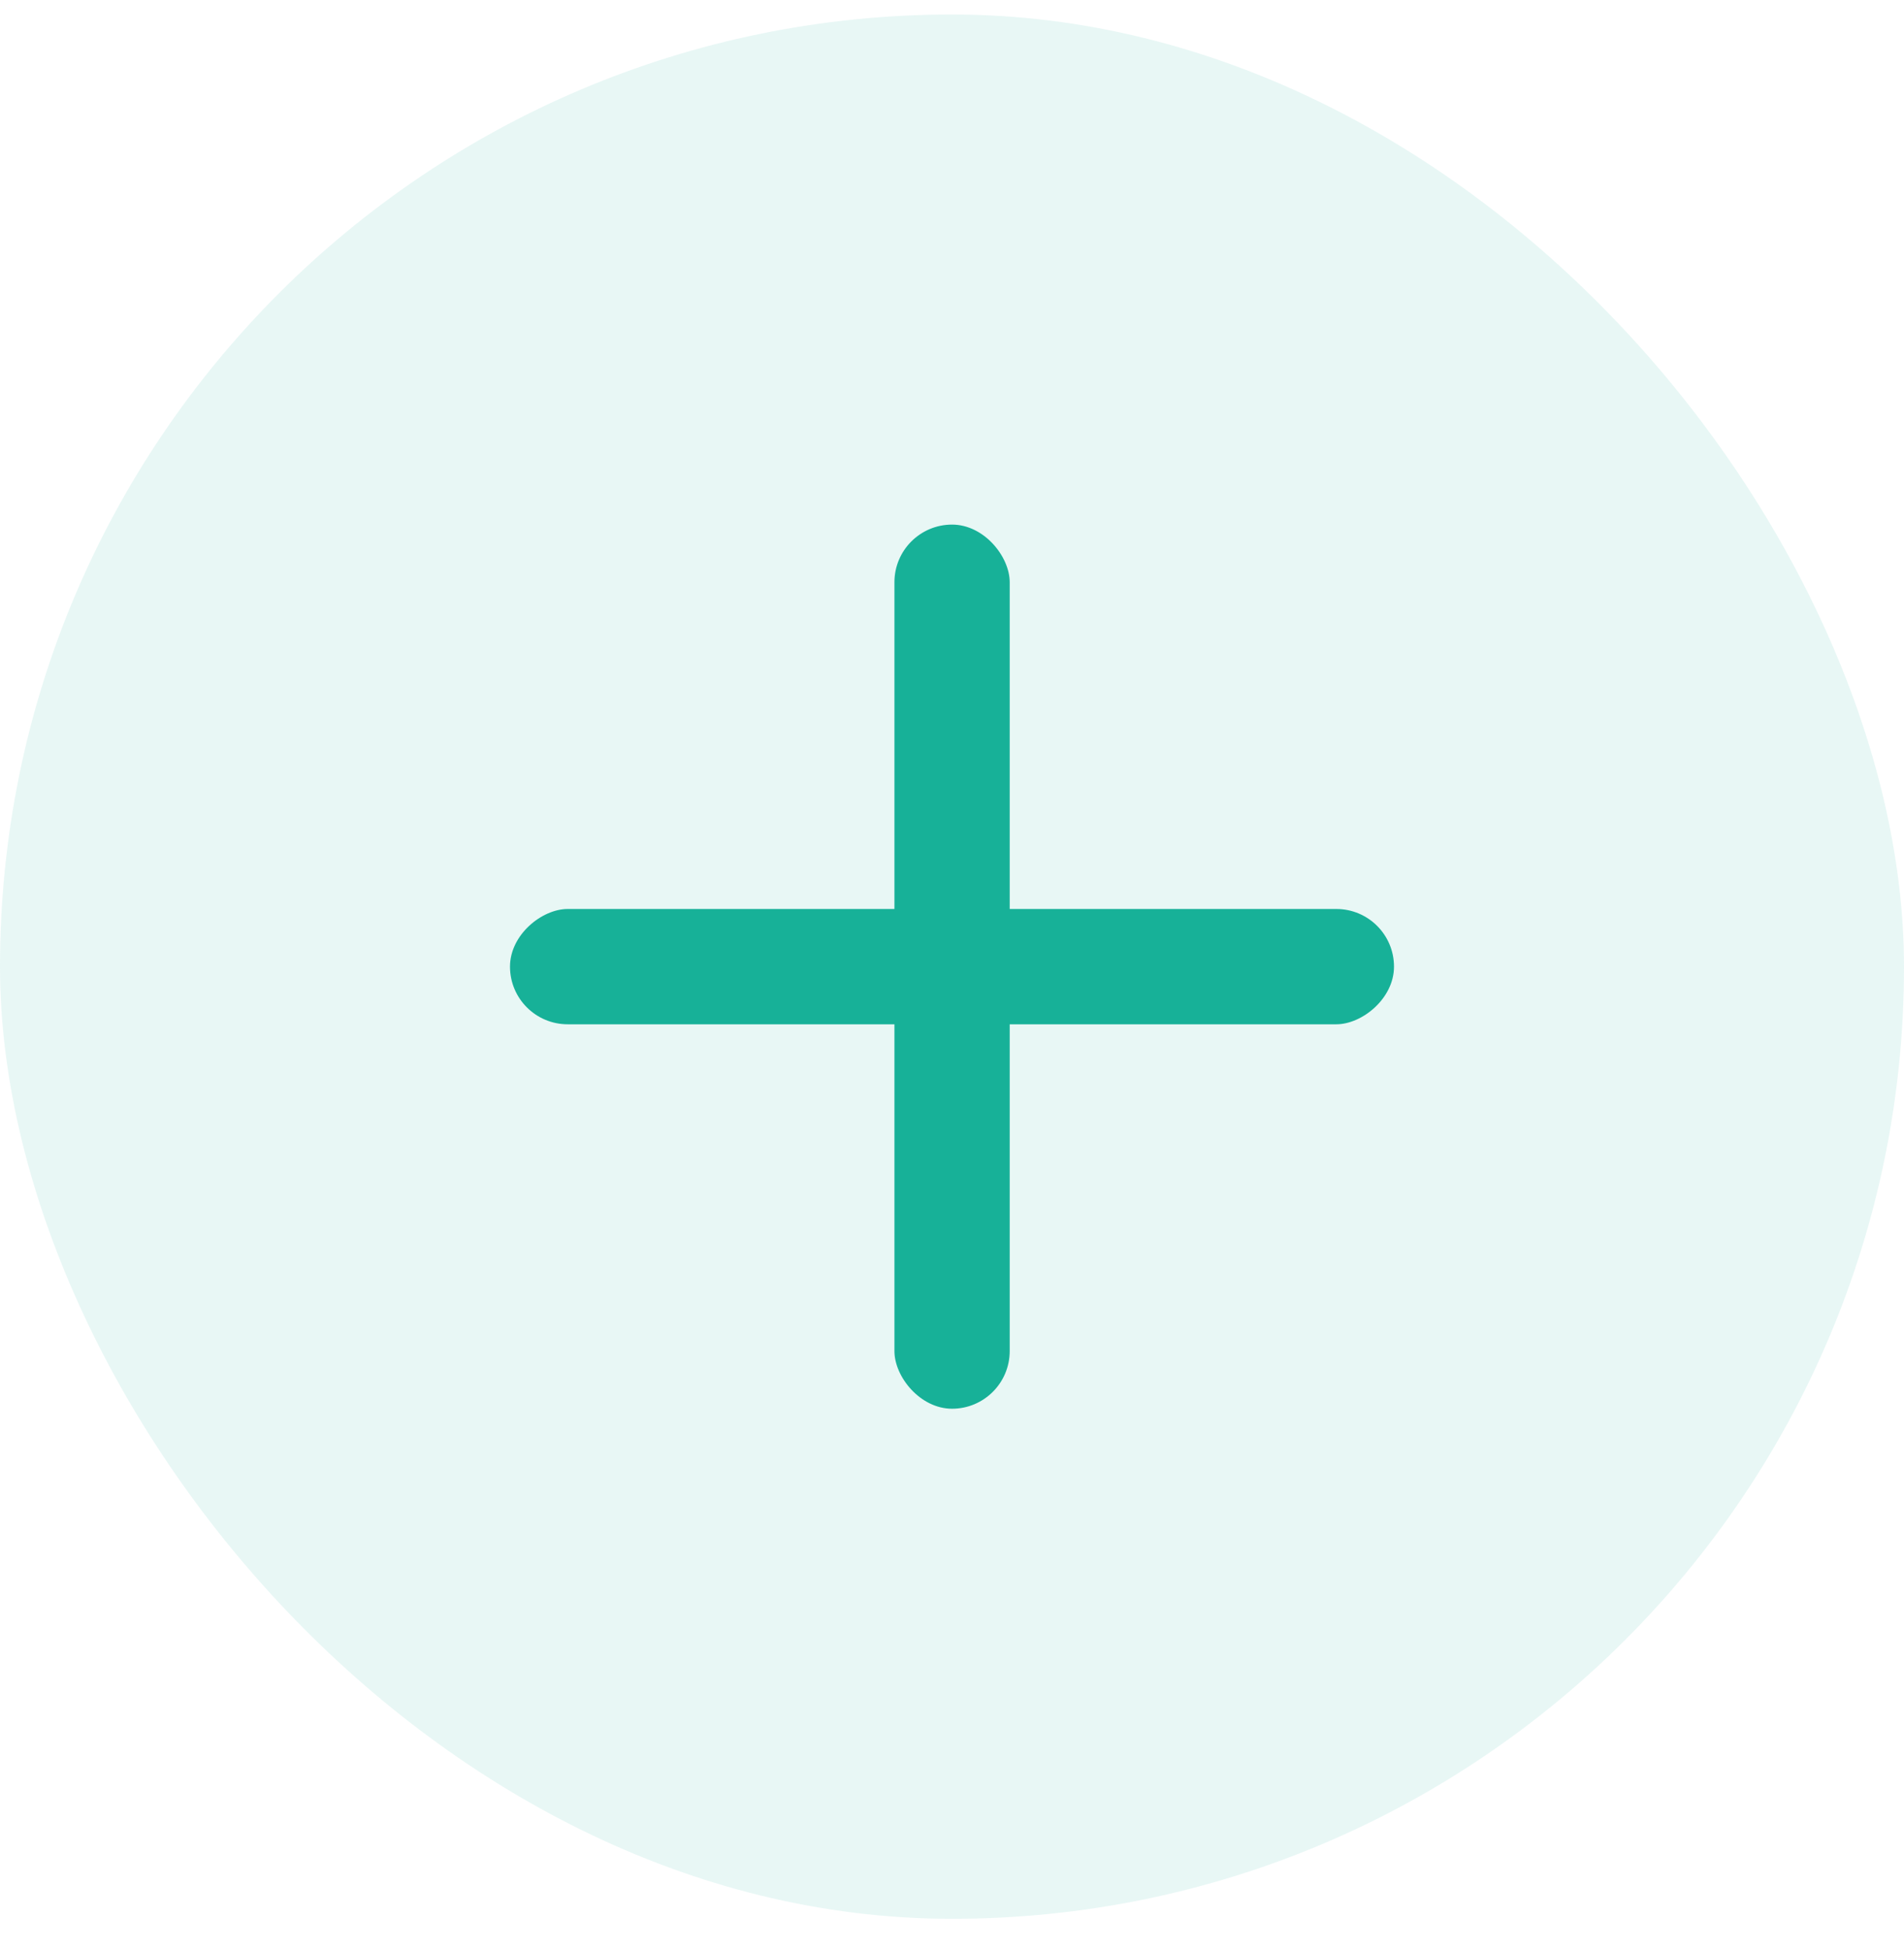 <?xml version="1.0" encoding="UTF-8"?> <svg xmlns="http://www.w3.org/2000/svg" width="42" height="43" viewBox="0 0 42 43" fill="none"><rect y="0.32" width="42" height="42" rx="21" fill="#17B198" fill-opacity="0.1"></rect><rect x="30.75" y="20.048" width="2.543" height="19.5" rx="1.272" transform="rotate(90 30.75 20.048)" fill="#17B198"></rect><rect x="22.273" y="31.07" width="2.543" height="19.5" rx="1.272" transform="rotate(-180 22.273 31.07)" fill="#17B198"></rect></svg> 